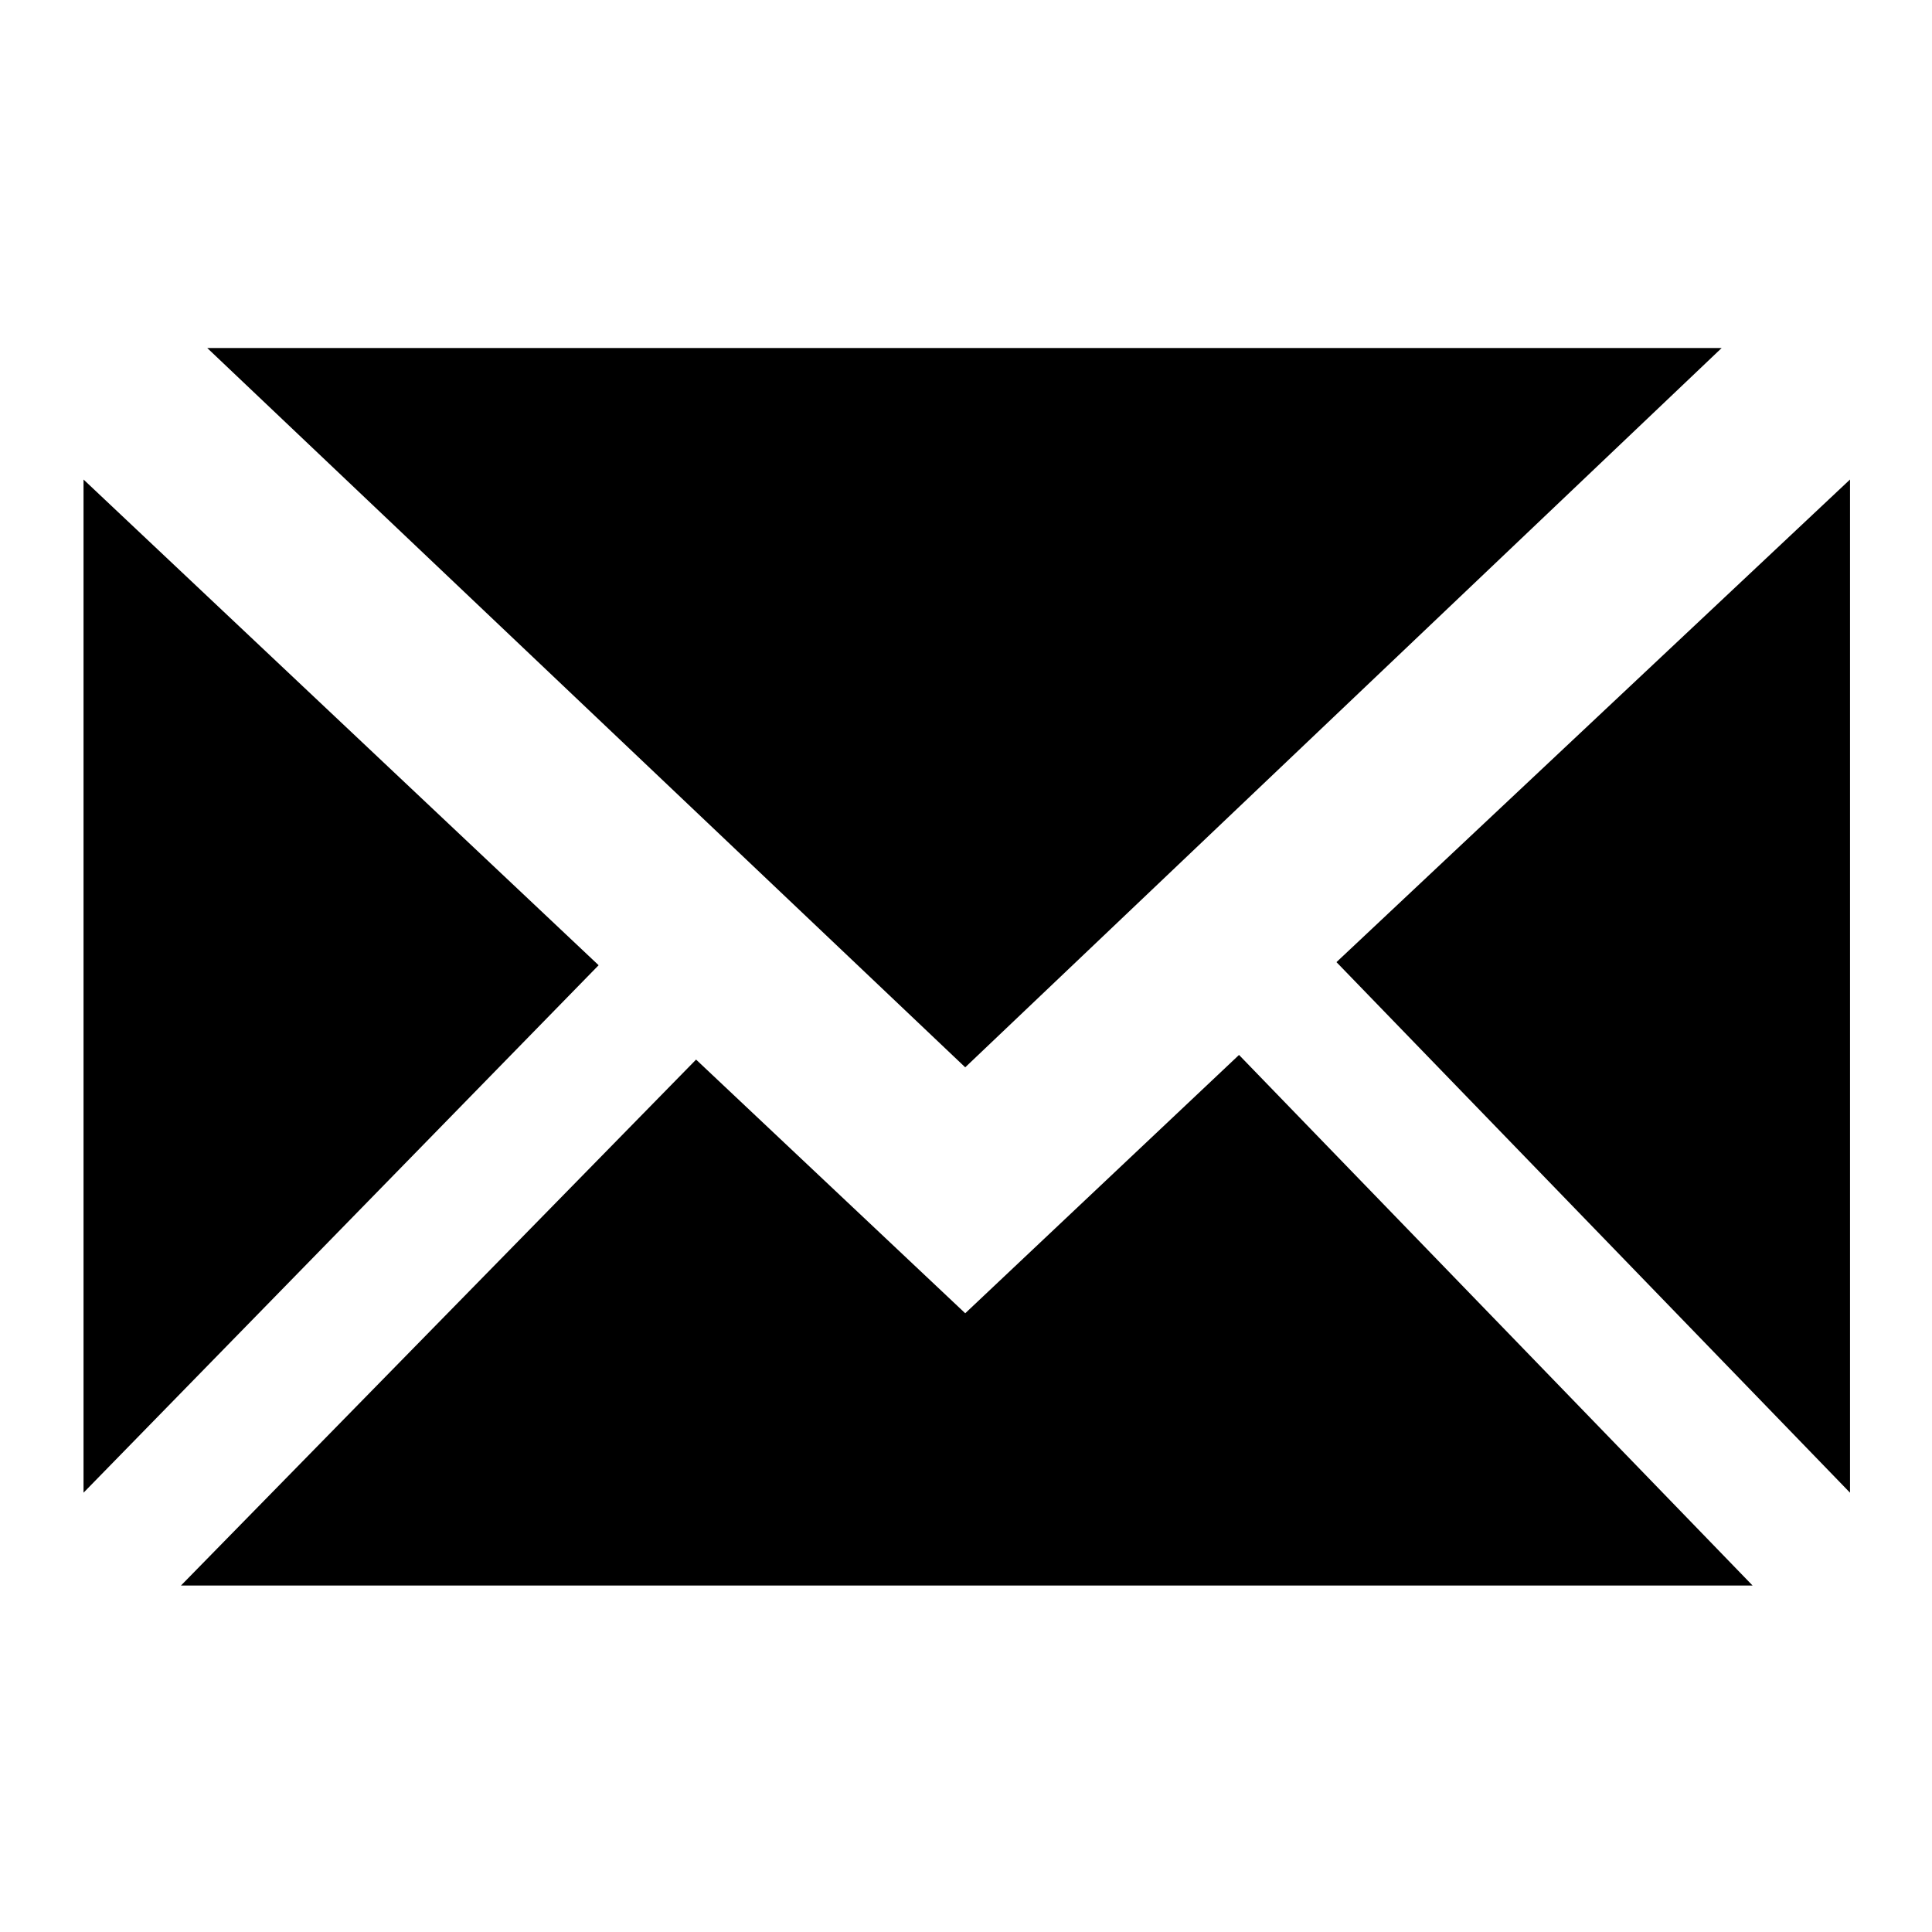 <?xml version="1.0" encoding="utf-8"?>
<!-- Generator: Adobe Illustrator 23.0.6, SVG Export Plug-In . SVG Version: 6.00 Build 0)  -->
<svg version="1.1" id="Livello_1" xmlns="http://www.w3.org/2000/svg" xmlns:xlink="http://www.w3.org/1999/xlink" x="0px" y="0px"
	 viewBox="0 0 124.9 124.9" style="enable-background:new 0 0 124.9 124.9;" xml:space="preserve">
<path class="st0" d="M5.4,31l33.3,31.4L5.4,96.5V31z M113.3,102.5H11.7l33.3-34l17.4,16.4l17.7-16.7L113.3,102.5z M111.3,22.5
	L62.4,69l-49-46.5H111.3z M119.6,31v65.5L86.4,62.2L119.6,31z"/>
</svg>

